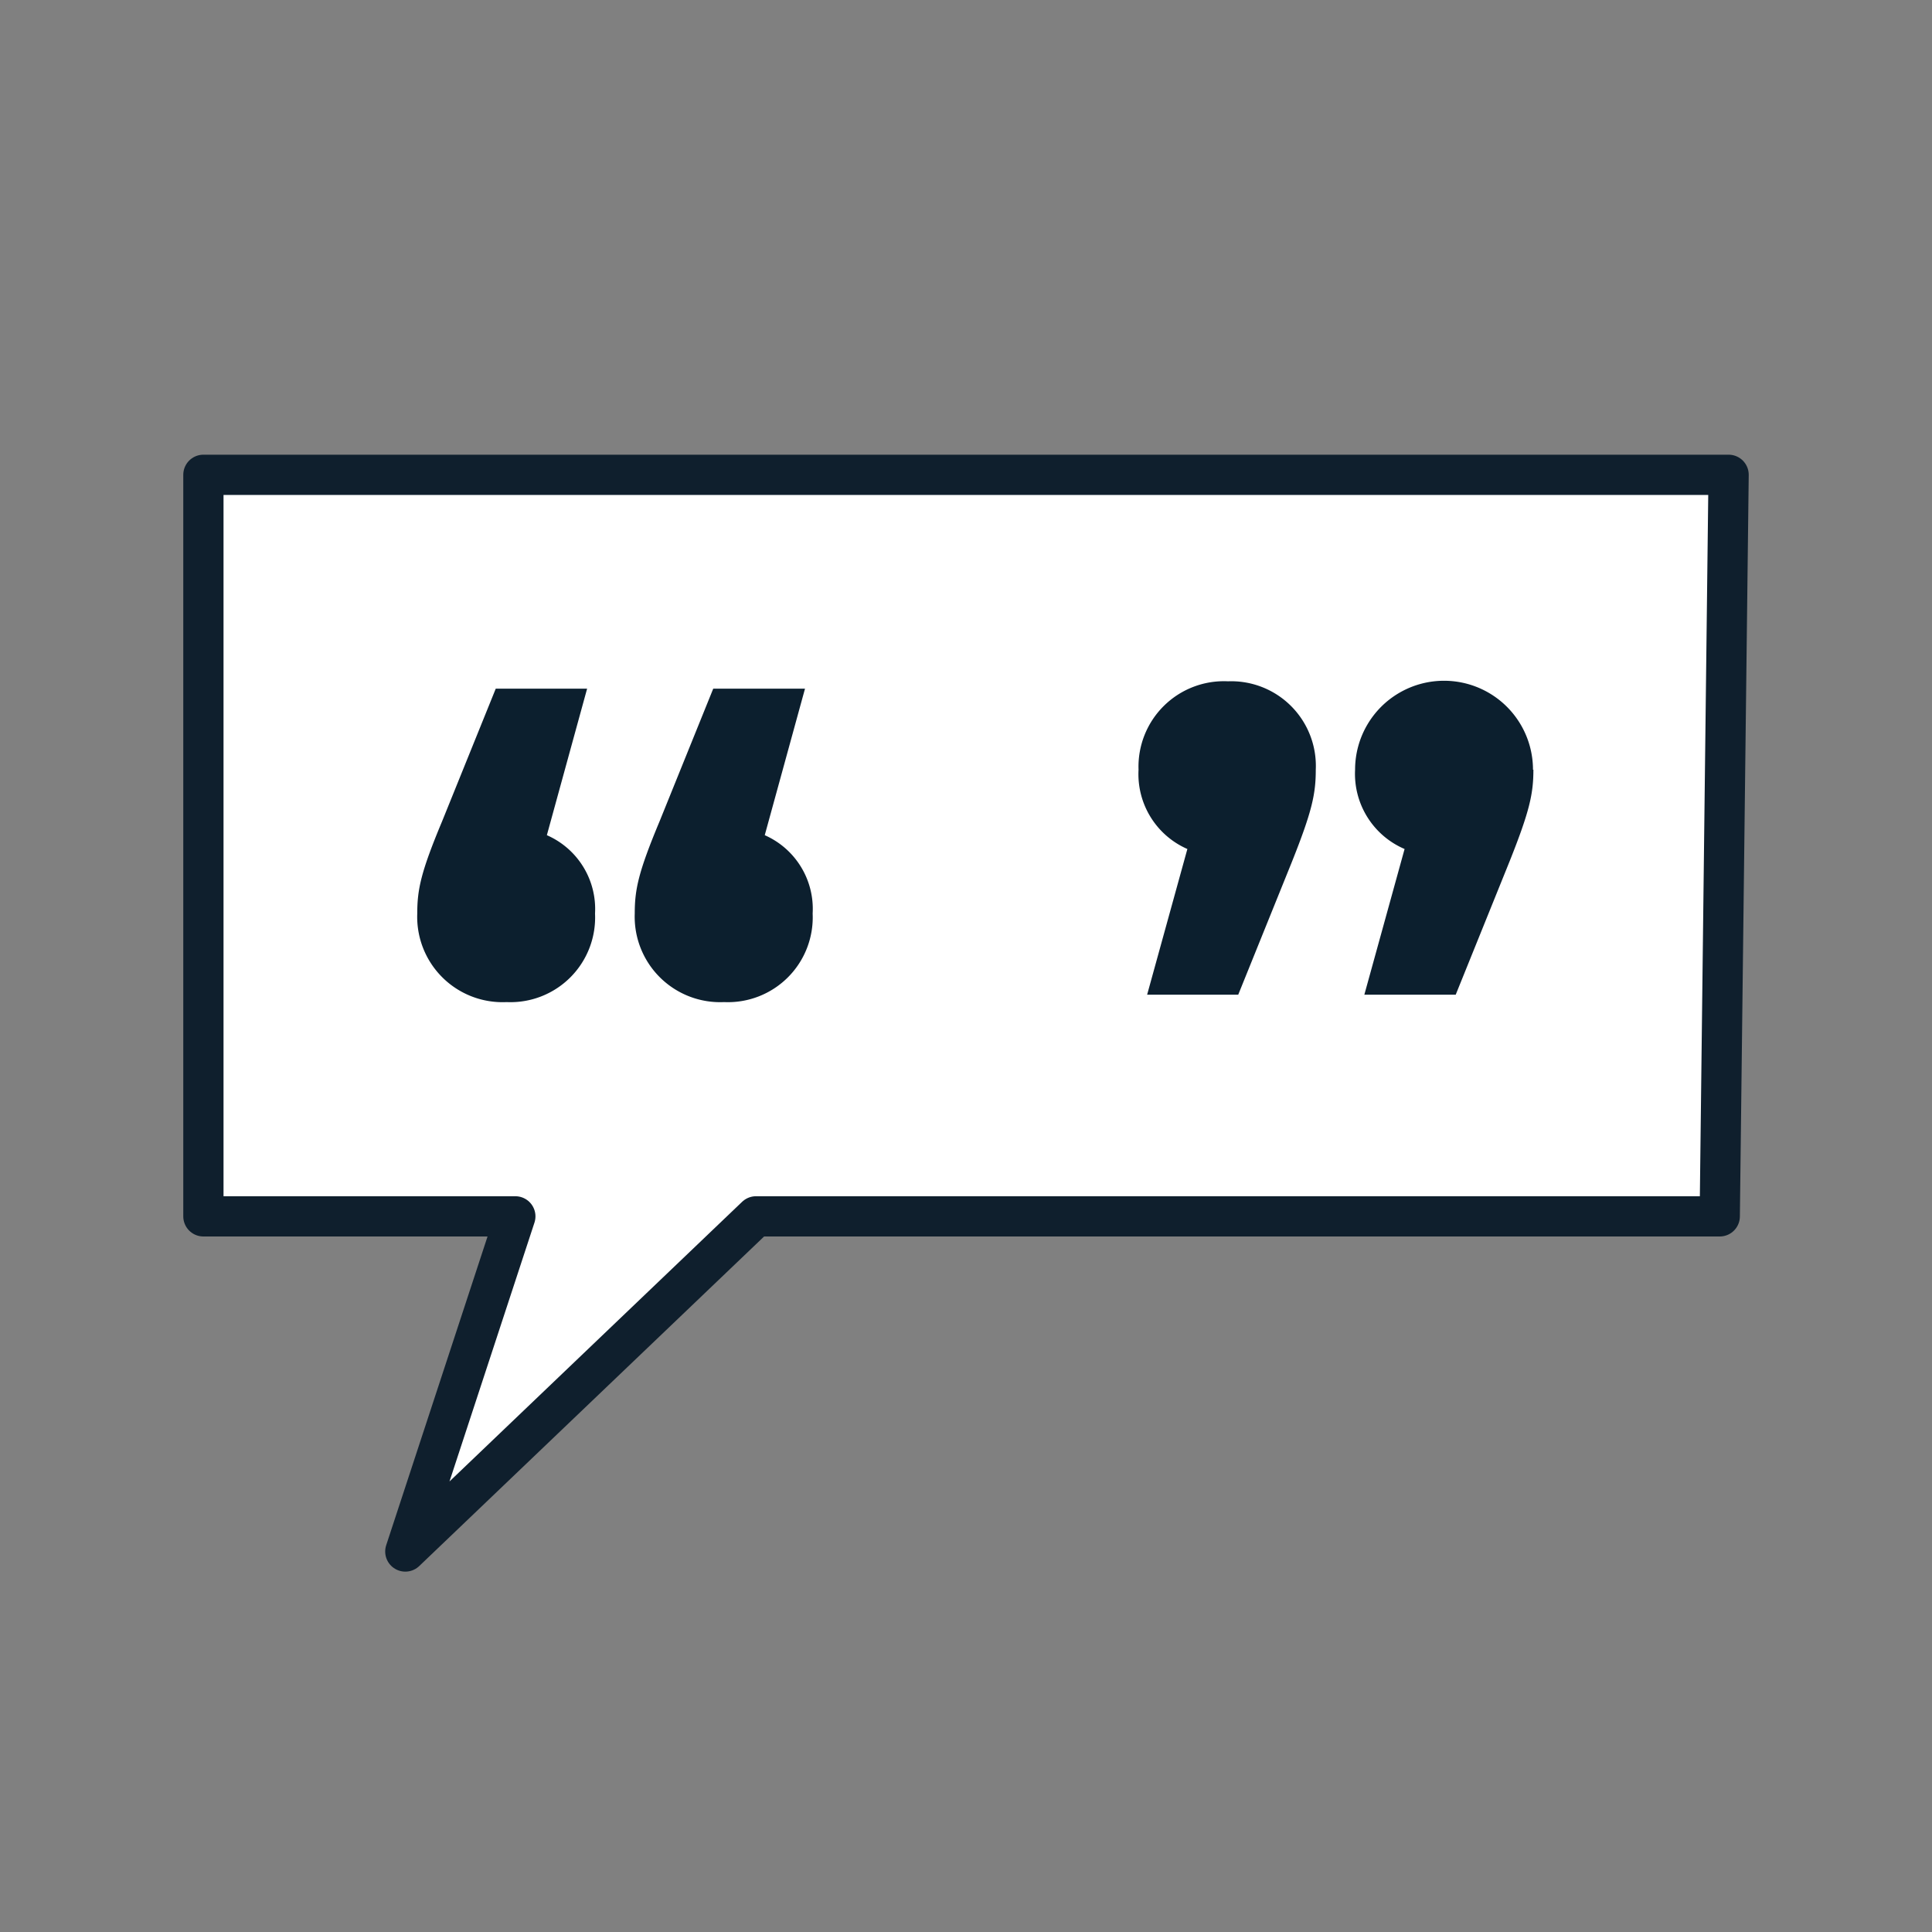 <svg id="Layer_1" data-name="Layer 1" xmlns="http://www.w3.org/2000/svg" viewBox="0 0 144 144"><rect x="0" y="0" width="144" height="144" fill="#808080" stroke="none"/><polygon points="15.16 90.66 38.41 90.66 30.21 115.64 56.35 90.66 128.18 90.66 128.84 35.39 15.16 35.39 15.16 90.66" fill="#fff" stroke="#0f1f2d" stroke-linejoin="round" stroke-width="3"/><path d="M44.35,68.09a6.31,6.31,0,0,1-6.59,6.6,6.36,6.36,0,0,1-6.66-6.6c0-1.79.27-3.09,1.85-6.87l4-9.89h6.81l-3,10.92A6,6,0,0,1,44.35,68.09Zm16.22,0a6.32,6.32,0,0,1-6.6,6.6,6.37,6.37,0,0,1-6.66-6.6c0-1.79.27-3.09,1.85-6.87l4-9.89H60l-3,10.92A6,6,0,0,1,60.57,68.09Z" fill="#0c1f2e"/><path d="M98.07,57.37c0,1.79-.27,3.09-1.78,6.87l-4,9.9H85.5l3-10.86a6.09,6.09,0,0,1-3.64-5.91,6.37,6.37,0,0,1,6.67-6.59A6.31,6.31,0,0,1,98.07,57.37Zm16.22,0c0,1.79-.28,3.09-1.79,6.87l-4,9.9h-6.81l3-10.86A6.09,6.09,0,0,1,101,57.37a6.63,6.63,0,0,1,13.26,0Z" fill="#0c1f2e"/></svg>